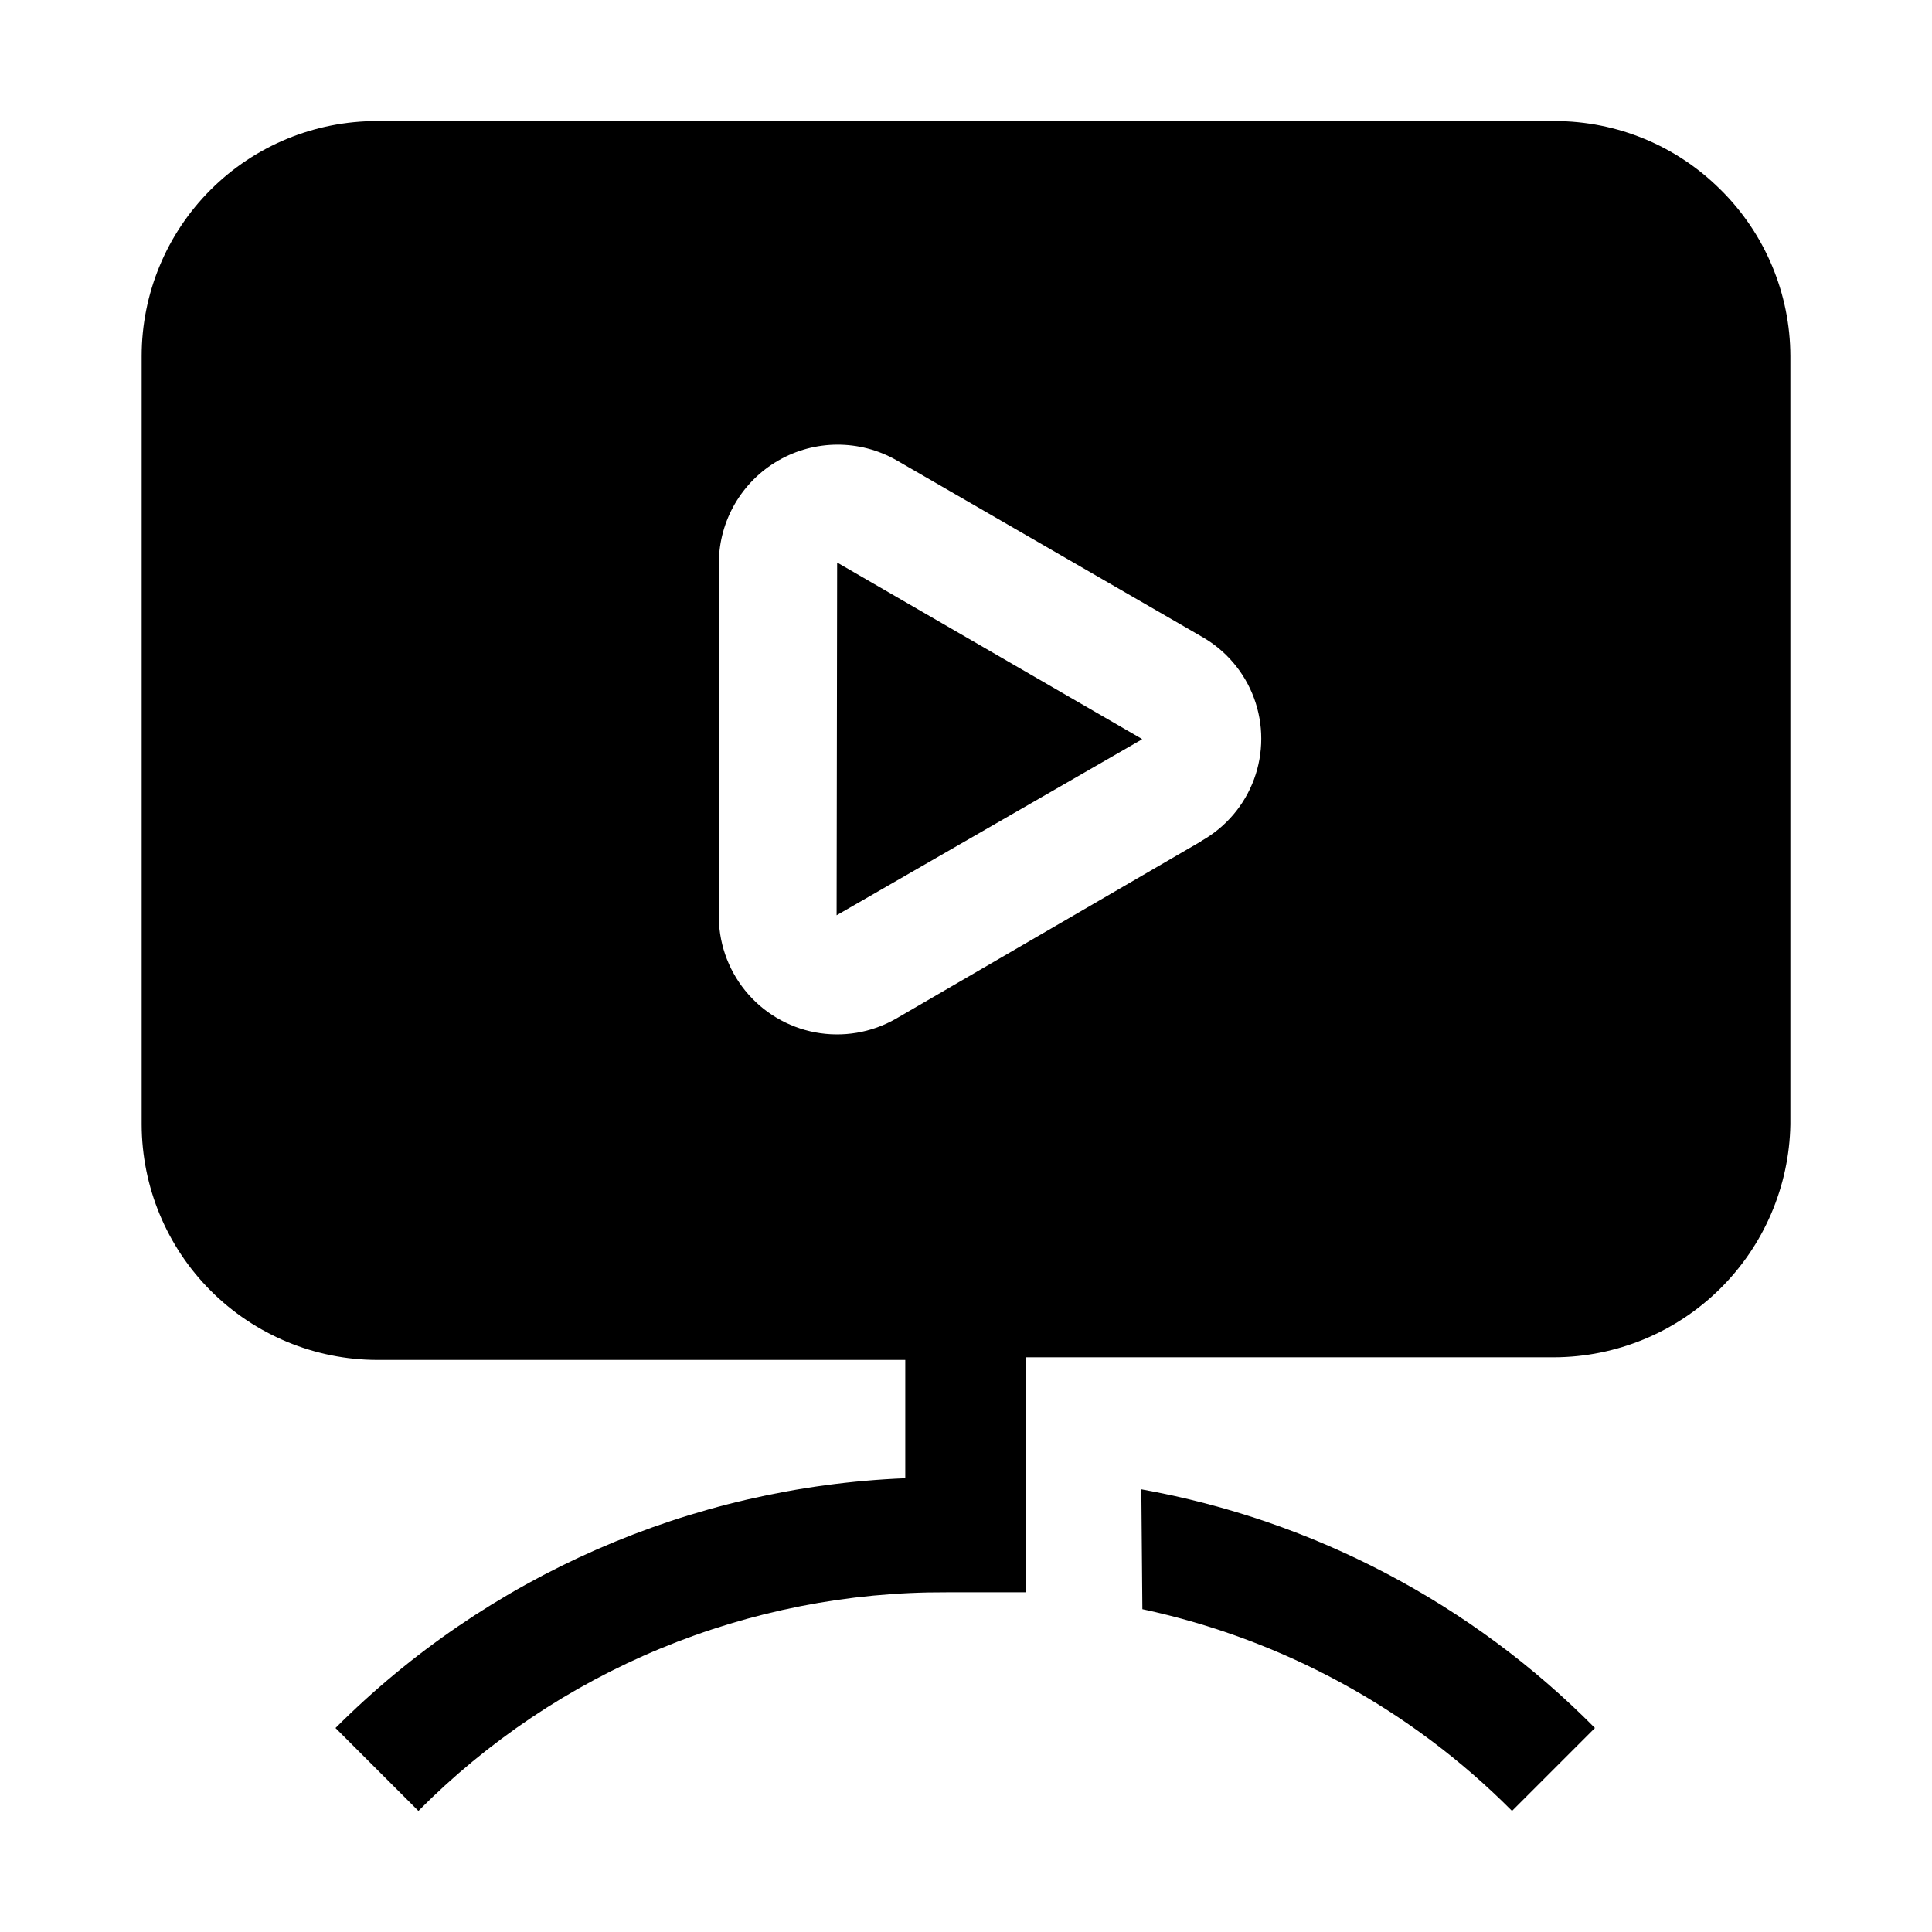 <?xml version="1.0" encoding="UTF-8"?>
<!-- Uploaded to: ICON Repo, www.svgrepo.com, Generator: ICON Repo Mixer Tools -->
<svg fill="#000000" width="800px" height="800px" version="1.1" viewBox="144 144 512 512" xmlns="http://www.w3.org/2000/svg">
 <g fill-rule="evenodd">
  <path d="m446.74 570.45c37.145 7.949 71.18 26.52 97.961 53.461l21.973-21.973c-32.594-32.973-74.582-55.066-120.21-63.254z"/>
  <path d="m365.71 386.56 80.891-46.602v-0.141l-80.75-46.742z"/>
  <path d="m599.98 194.28c-11.656-11.652-27.465-18.199-43.945-18.195h-312.08c-16.539-0.035-32.418 6.508-44.125 18.191-11.711 11.684-18.289 27.547-18.289 44.086v203.62c0.035 16.539 6.621 32.395 18.32 44.094 11.699 11.695 27.551 18.285 44.094 18.32h139.95v31.348h0.004c-56.867 2.305-110.78 25.938-151 66.195l21.973 21.973c18.312-18.461 40.121-33.094 64.148-43.039 24.027-9.949 49.793-15.012 75.797-14.898h21.133v-62.277h139.95c16.426-0.07 32.168-6.57 43.863-18.105 11.691-11.535 18.402-27.188 18.695-43.609v-203.62c-0.051-16.566-6.699-32.43-18.473-44.082zm-137.71 172.7-80.887 47.02c-6.461 3.691-14.027 4.961-21.34 3.586s-13.895-5.305-18.574-11.09c-4.68-5.785-7.152-13.047-6.969-20.484v-92.926c0.086-11.164 6.074-21.445 15.742-27.027 9.668-5.582 21.57-5.629 31.281-0.121l80.891 46.742h-0.004c6.438 3.621 11.375 9.414 13.926 16.344 2.551 6.93 2.551 14.543 0 21.473-2.551 6.93-7.488 12.723-13.926 16.344z"/>
 </g>
</svg>